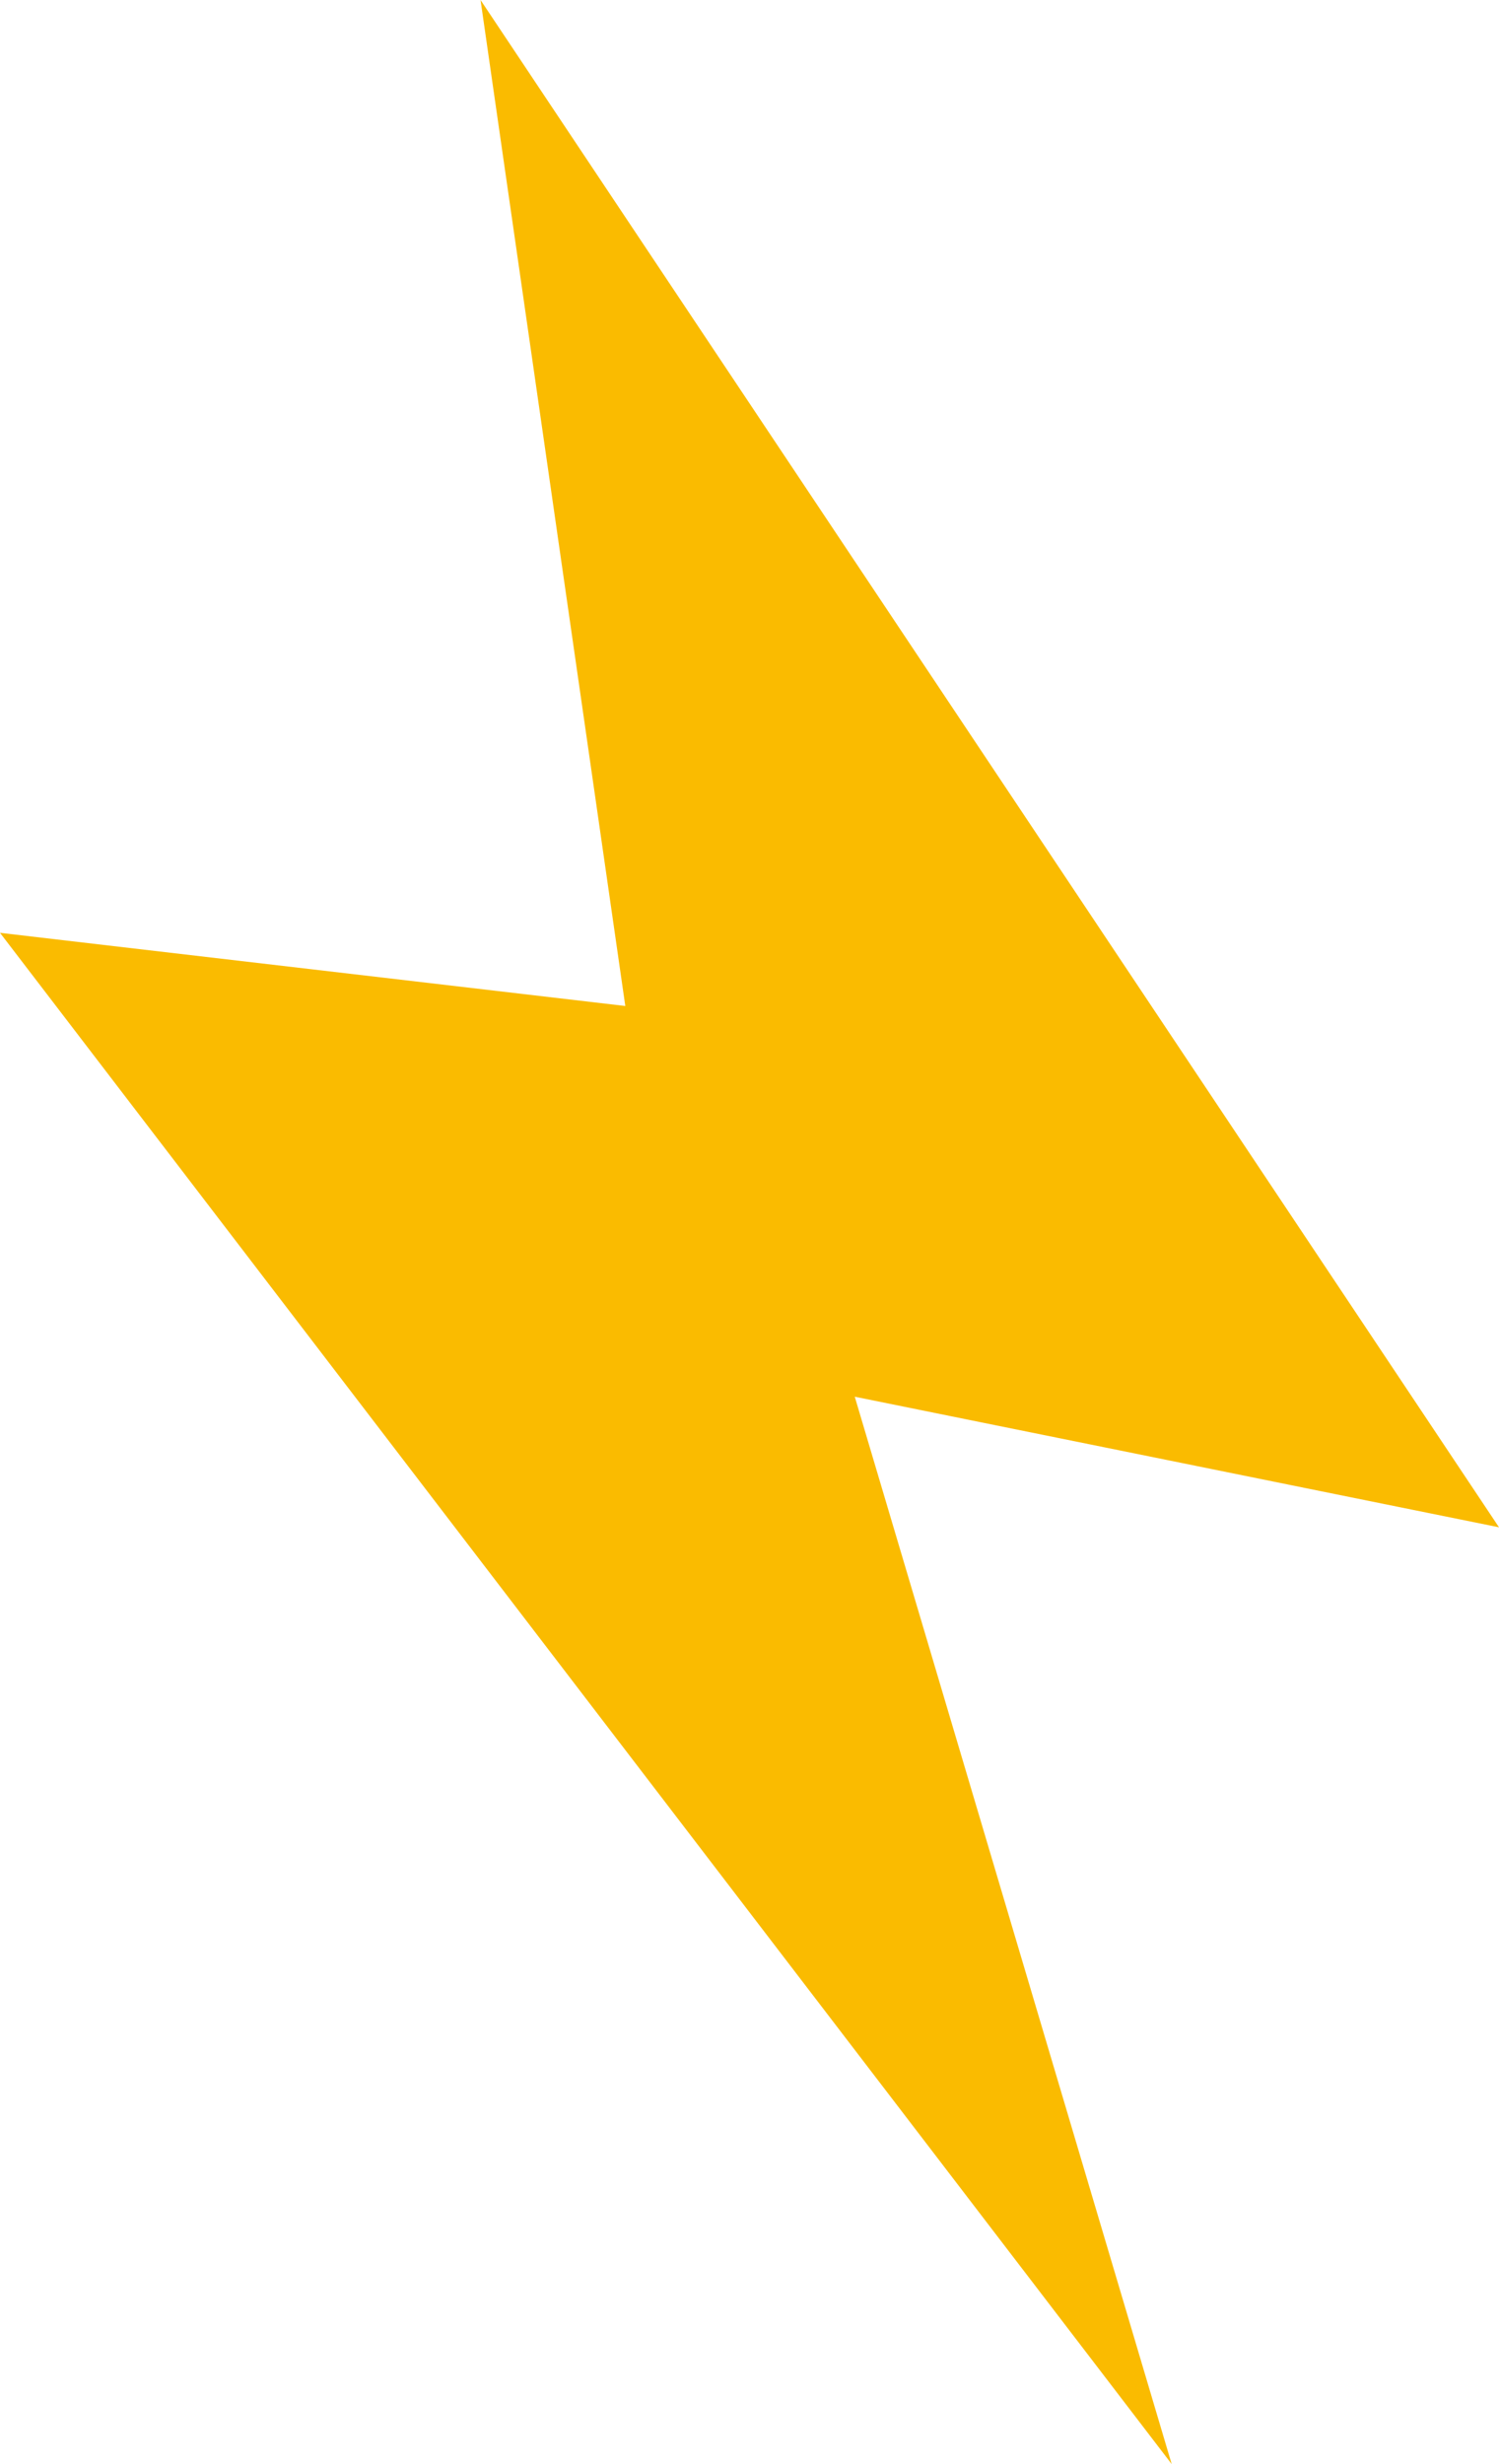 <?xml version="1.0" encoding="UTF-8"?> <svg xmlns="http://www.w3.org/2000/svg" width="14" height="23" viewBox="0 0 14 23" fill="none"><path d="M4.488 0L14 14.256L7.983 13.037L10.943 23L0 8.707L5.84 9.39L4.488 0Z" fill="#FABB00"></path></svg> 